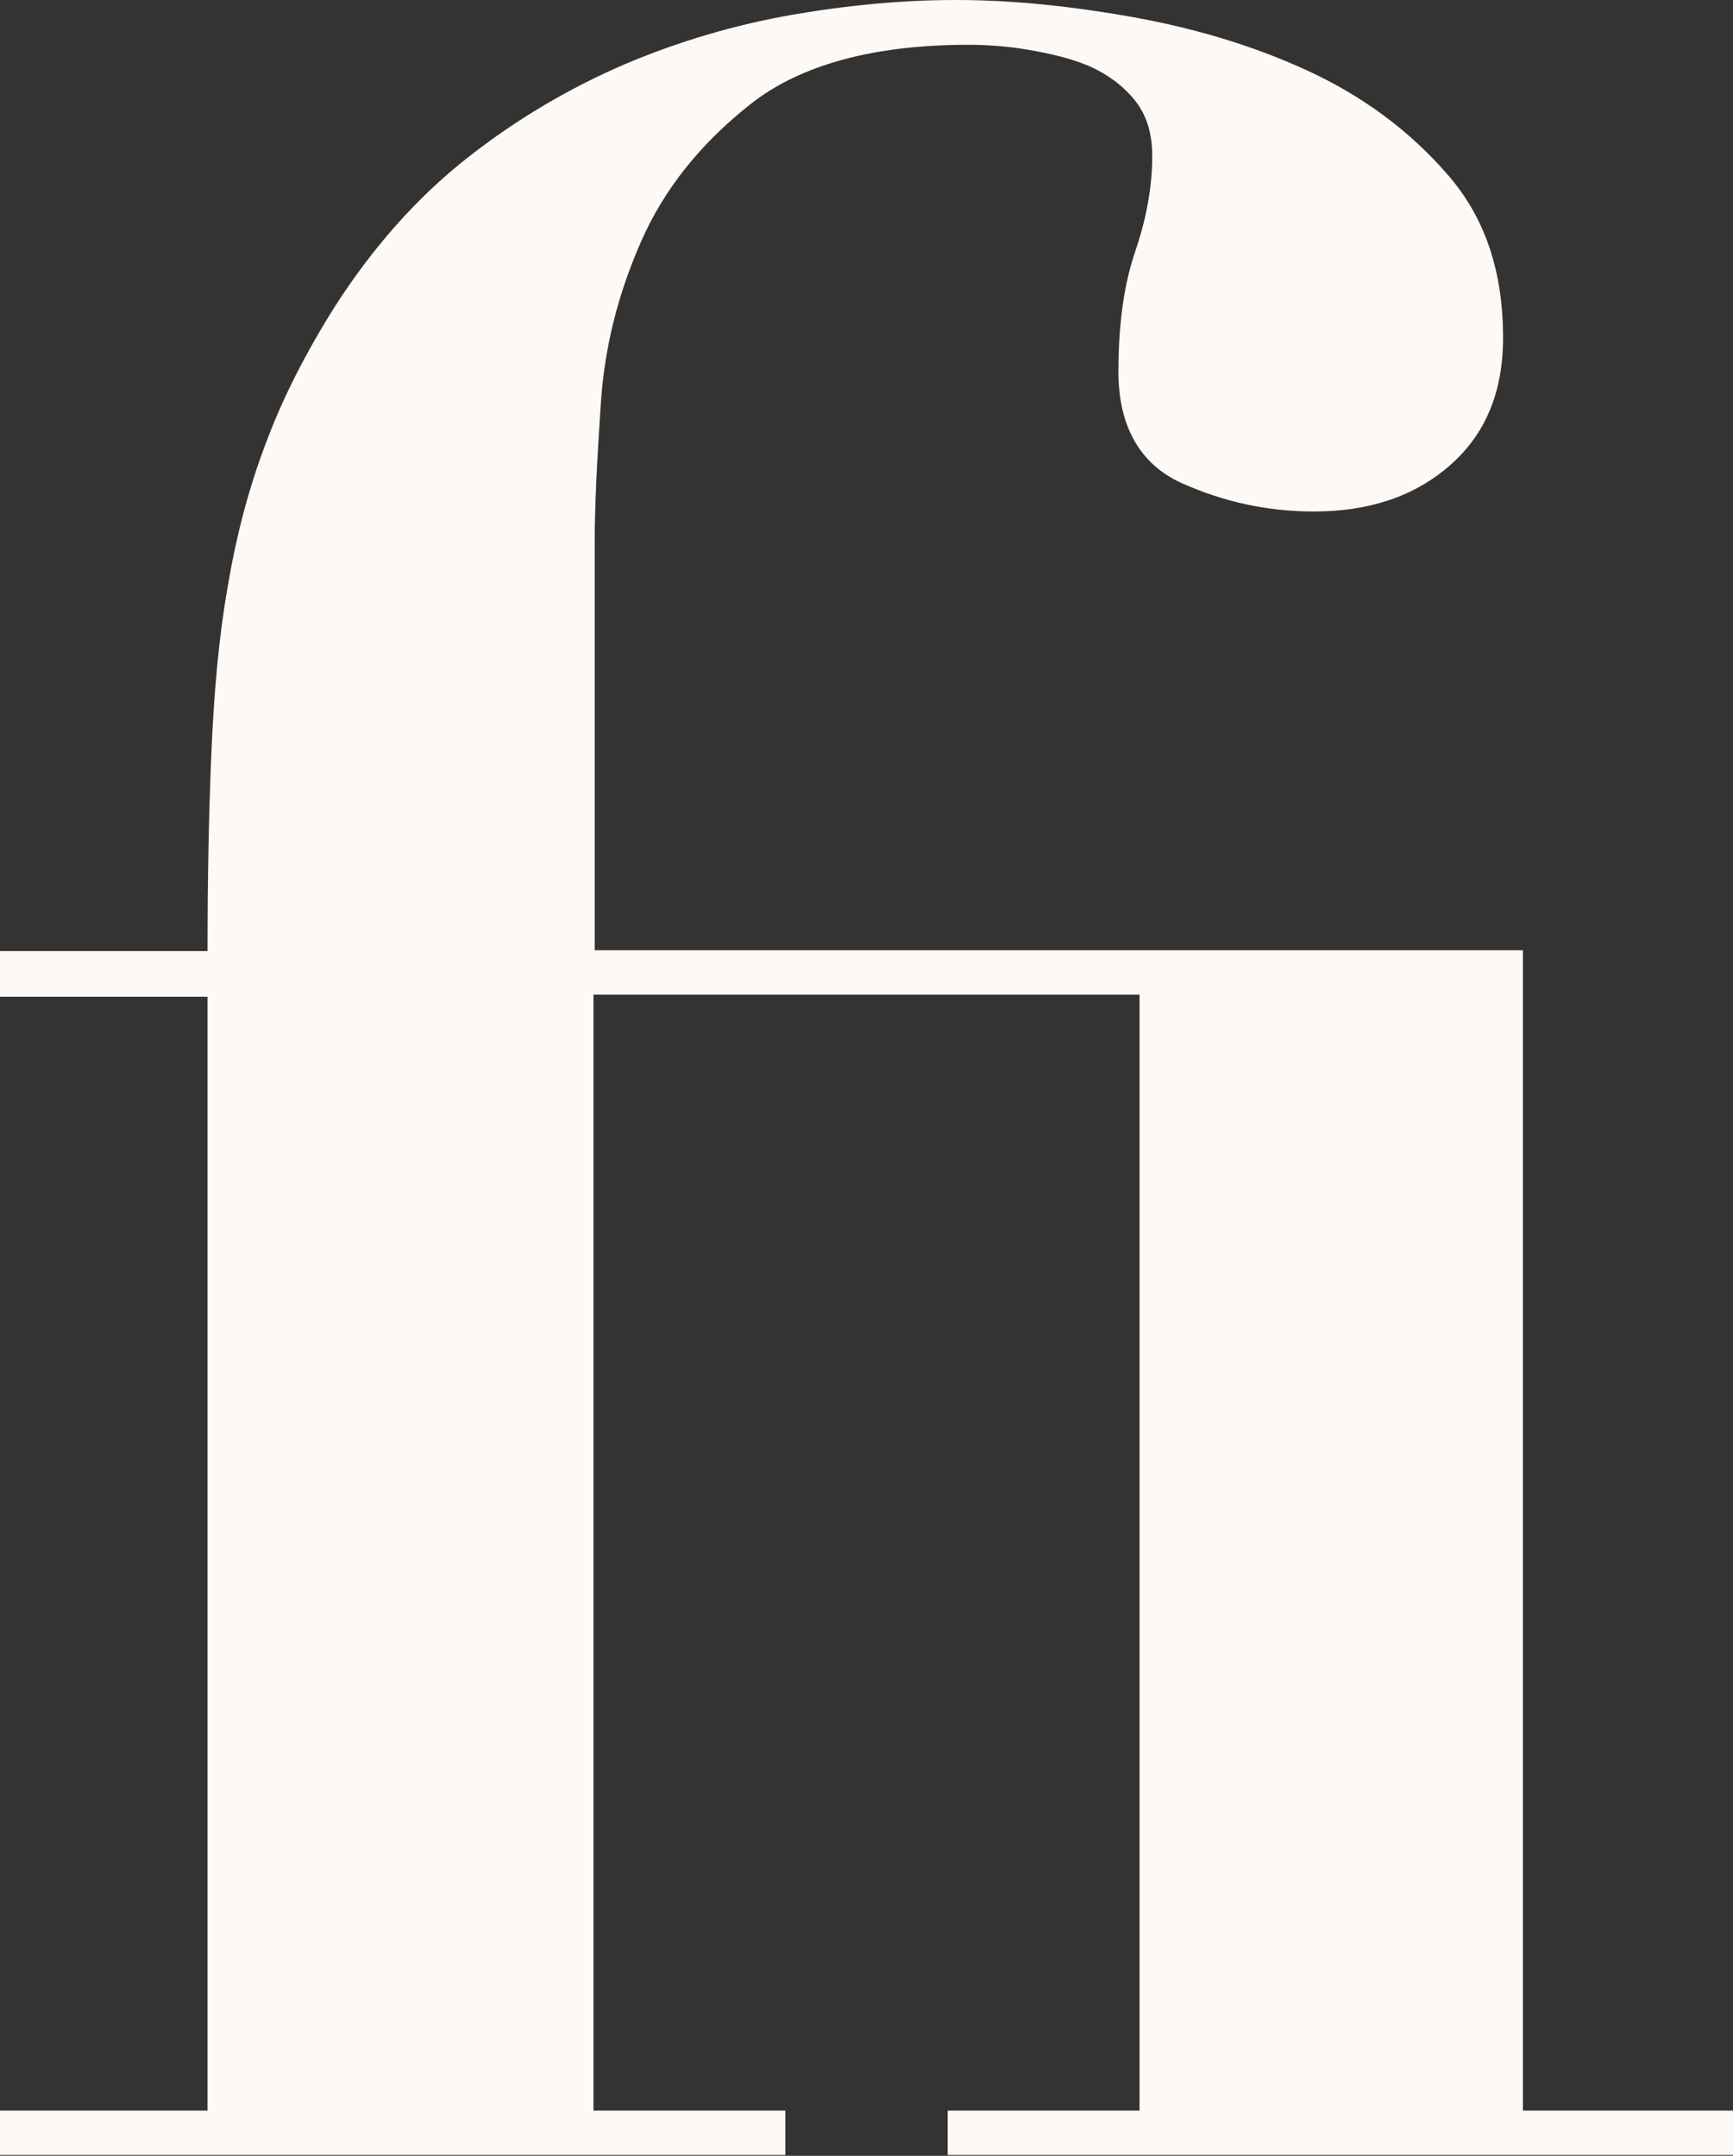 <?xml version="1.0" encoding="UTF-8"?>
<svg id="uuid-2f0df7fe-df38-43d6-a809-fc3a6639f0ad" data-name="Layer 2" xmlns="http://www.w3.org/2000/svg" viewBox="0 0 41 51">
  <rect x="0" y="0" width="41" height="51" fill="#333333" stroke="none"/>
  <g id="uuid-bff7381f-87d6-4cd4-9111-f9362012362f" data-name="Layer 1">
    <path d="M4.91,49.98v-26.4H0v-1.08h4.91c0-1.69.03-3.27.09-4.67.06-1.4.17-2.71.38-3.91.2-1.2.49-2.33.9-3.41.4-1.08.95-2.16,1.65-3.27.9-1.4,1.94-2.57,3.12-3.5,1.18-.93,2.43-1.66,3.73-2.22,1.3-.55,2.6-.93,3.96-1.17,1.33-.23,2.63-.35,3.87-.35s2.54.12,4.05.38c1.5.26,2.92.67,4.25,1.28,1.33.61,2.43,1.43,3.32,2.45.9,1.02,1.33,2.3,1.33,3.88,0,1.31-.43,2.3-1.27,3.03-.84.73-1.91,1.08-3.21,1.08-1.1,0-2.14-.23-3.12-.67-.98-.44-1.5-1.34-1.5-2.63,0-1.17.14-2.1.4-2.86.26-.76.4-1.52.4-2.25,0-.55-.14-.99-.43-1.34-.29-.35-.66-.61-1.07-.79-.43-.18-.9-.29-1.42-.38-.52-.09-1.01-.12-1.44-.12-2.22,0-3.96.47-5.14,1.4-1.18.93-2.05,2.01-2.6,3.27-.55,1.25-.87,2.54-.95,3.88-.09,1.34-.14,2.39-.14,3.18v9.69h21.96v27.45h5v1.05h-18.61v-1.05h4.54v-26.4h-12.92v26.4h4.54v1.05H0v-1.05h4.91v.03h0Z" style="fill: #fff9f5; stroke-width: 0px;"/>
  </g>
</svg>